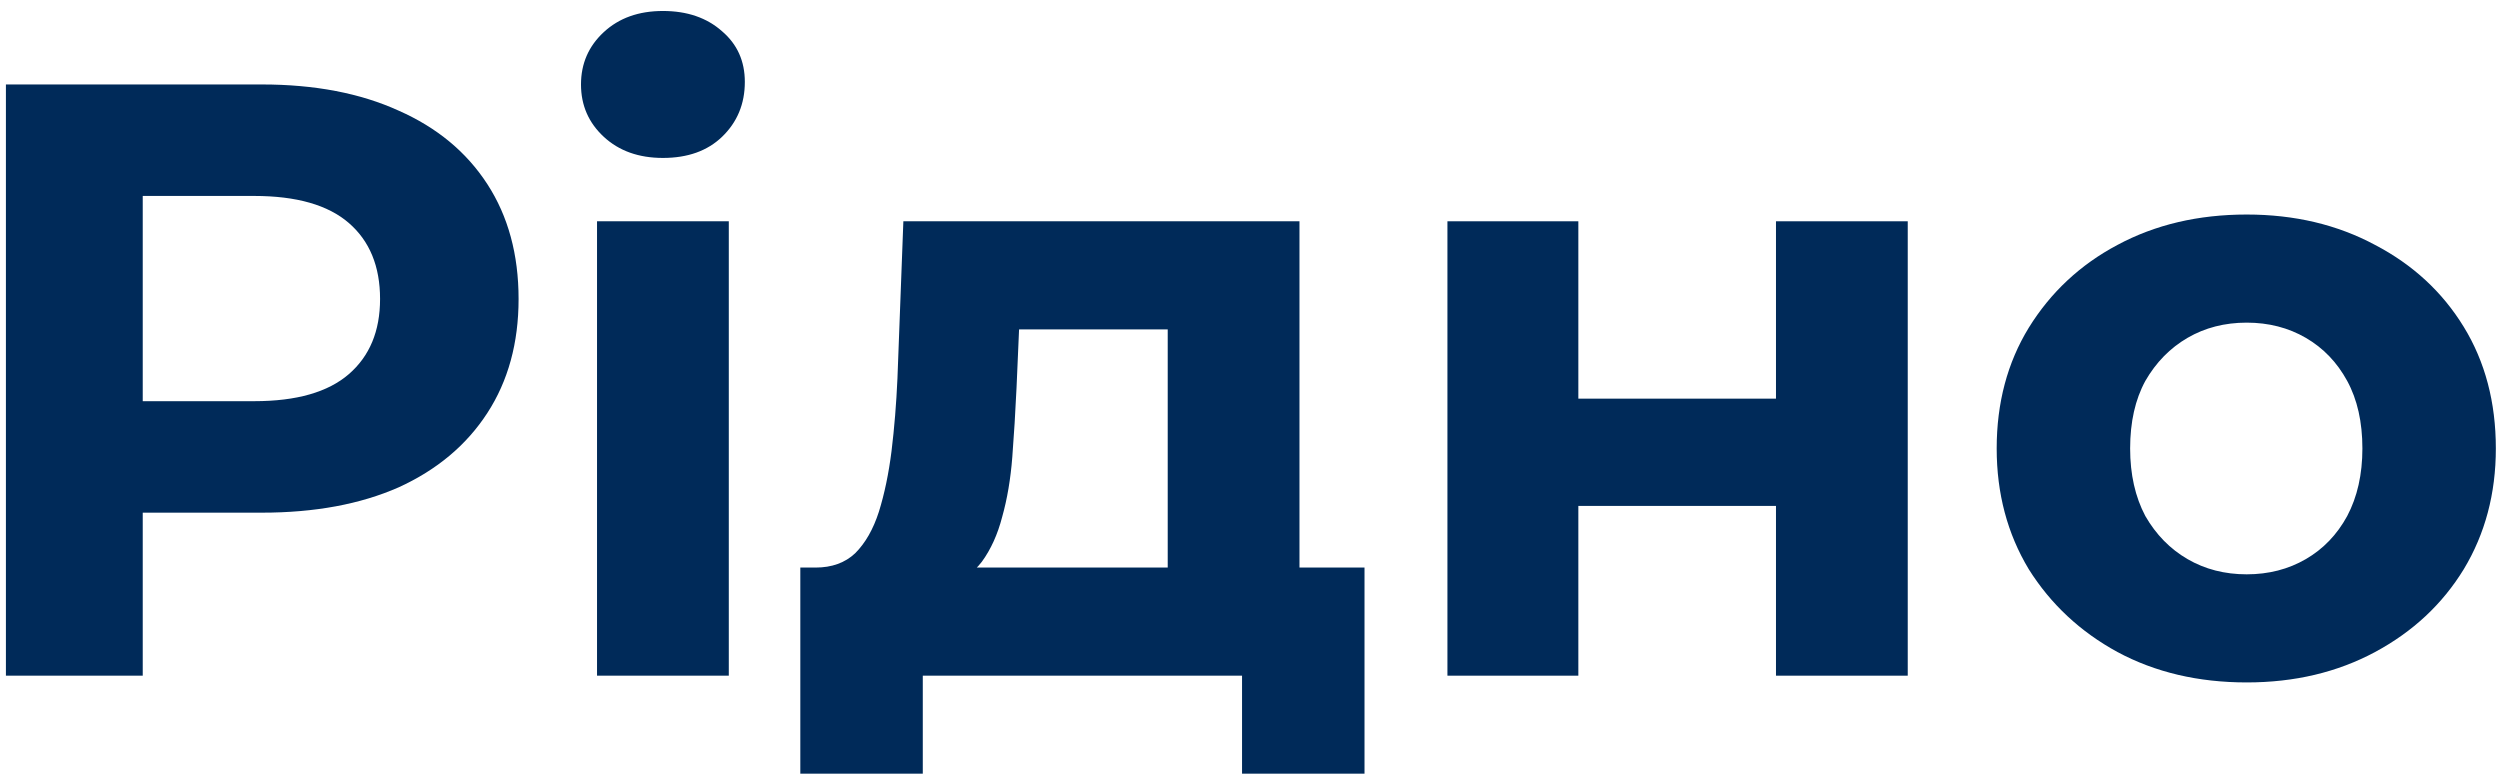 <svg width="148" height="46" viewBox="0 0 148 46" fill="none" xmlns="http://www.w3.org/2000/svg">
<path d="M133.004 40.4C130.138 40.4 127.588 39.8 125.354 38.6C123.154 37.4 121.404 35.767 120.104 33.7C118.838 31.6 118.204 29.217 118.204 26.55C118.204 23.85 118.838 21.467 120.104 19.4C121.404 17.3 123.154 15.667 125.354 14.5C127.588 13.3 130.138 12.7 133.004 12.7C135.838 12.7 138.371 13.3 140.604 14.5C142.838 15.667 144.588 17.283 145.854 19.35C147.121 21.417 147.754 23.817 147.754 26.55C147.754 29.217 147.121 31.6 145.854 33.7C144.588 35.767 142.838 37.4 140.604 38.6C138.371 39.8 135.838 40.4 133.004 40.4ZM133.004 34C134.304 34 135.471 33.7 136.504 33.1C137.538 32.5 138.354 31.65 138.954 30.55C139.554 29.417 139.854 28.083 139.854 26.55C139.854 24.983 139.554 23.65 138.954 22.55C138.354 21.45 137.538 20.6 136.504 20C135.471 19.4 134.304 19.1 133.004 19.1C131.704 19.1 130.538 19.4 129.504 20C128.471 20.6 127.638 21.45 127.004 22.55C126.404 23.65 126.104 24.983 126.104 26.55C126.104 28.083 126.404 29.417 127.004 30.55C127.638 31.65 128.471 32.5 129.504 33.1C130.538 33.7 131.704 34 133.004 34Z" fill="#002A59"/>
<path d="M85.688 40V13.1H93.438V23.6H105.138V13.1H112.938V40H105.138V29.95H93.438V40H85.688Z" fill="#002A59"/>
<path d="M69.129 36.5V19.5H60.329L60.179 22.95C60.112 24.383 60.029 25.75 59.929 27.05C59.829 28.35 59.629 29.533 59.329 30.6C59.062 31.633 58.662 32.517 58.129 33.25C57.596 33.95 56.879 34.433 55.979 34.7L48.279 33.6C49.246 33.6 50.029 33.317 50.629 32.75C51.229 32.15 51.696 31.333 52.029 30.3C52.362 29.233 52.612 28.033 52.779 26.7C52.946 25.333 53.062 23.9 53.129 22.4L53.479 13.1H76.929V36.5H69.129ZM47.379 45.8V33.6H80.779V45.8H73.529V40H54.629V45.8H47.379Z" fill="#002A59"/>
<path d="M35.344 40V13.1H43.145V40H35.344ZM39.245 9.35C37.811 9.35 36.645 8.933 35.745 8.1C34.844 7.267 34.395 6.233 34.395 5C34.395 3.767 34.844 2.733 35.745 1.9C36.645 1.067 37.811 0.65 39.245 0.65C40.678 0.65 41.844 1.05 42.745 1.85C43.645 2.617 44.094 3.617 44.094 4.85C44.094 6.15 43.645 7.233 42.745 8.1C41.878 8.933 40.711 9.35 39.245 9.35Z" fill="#002A59"/>
<path d="M0.35 40V5H15.5C18.633 5 21.333 5.517 23.6 6.55C25.867 7.55 27.617 9 28.85 10.9C30.083 12.8 30.7 15.067 30.7 17.7C30.7 20.3 30.083 22.55 28.85 24.45C27.617 26.35 25.867 27.817 23.6 28.85C21.333 29.85 18.633 30.35 15.5 30.35H4.85L8.45 26.7V40H0.35ZM8.45 27.6L4.85 23.75H15.05C17.55 23.75 19.417 23.217 20.65 22.15C21.883 21.083 22.5 19.6 22.5 17.7C22.5 15.767 21.883 14.267 20.65 13.2C19.417 12.133 17.55 11.6 15.05 11.6H4.85L8.45 7.75V27.6Z" fill="#002A59"/>
</svg>
